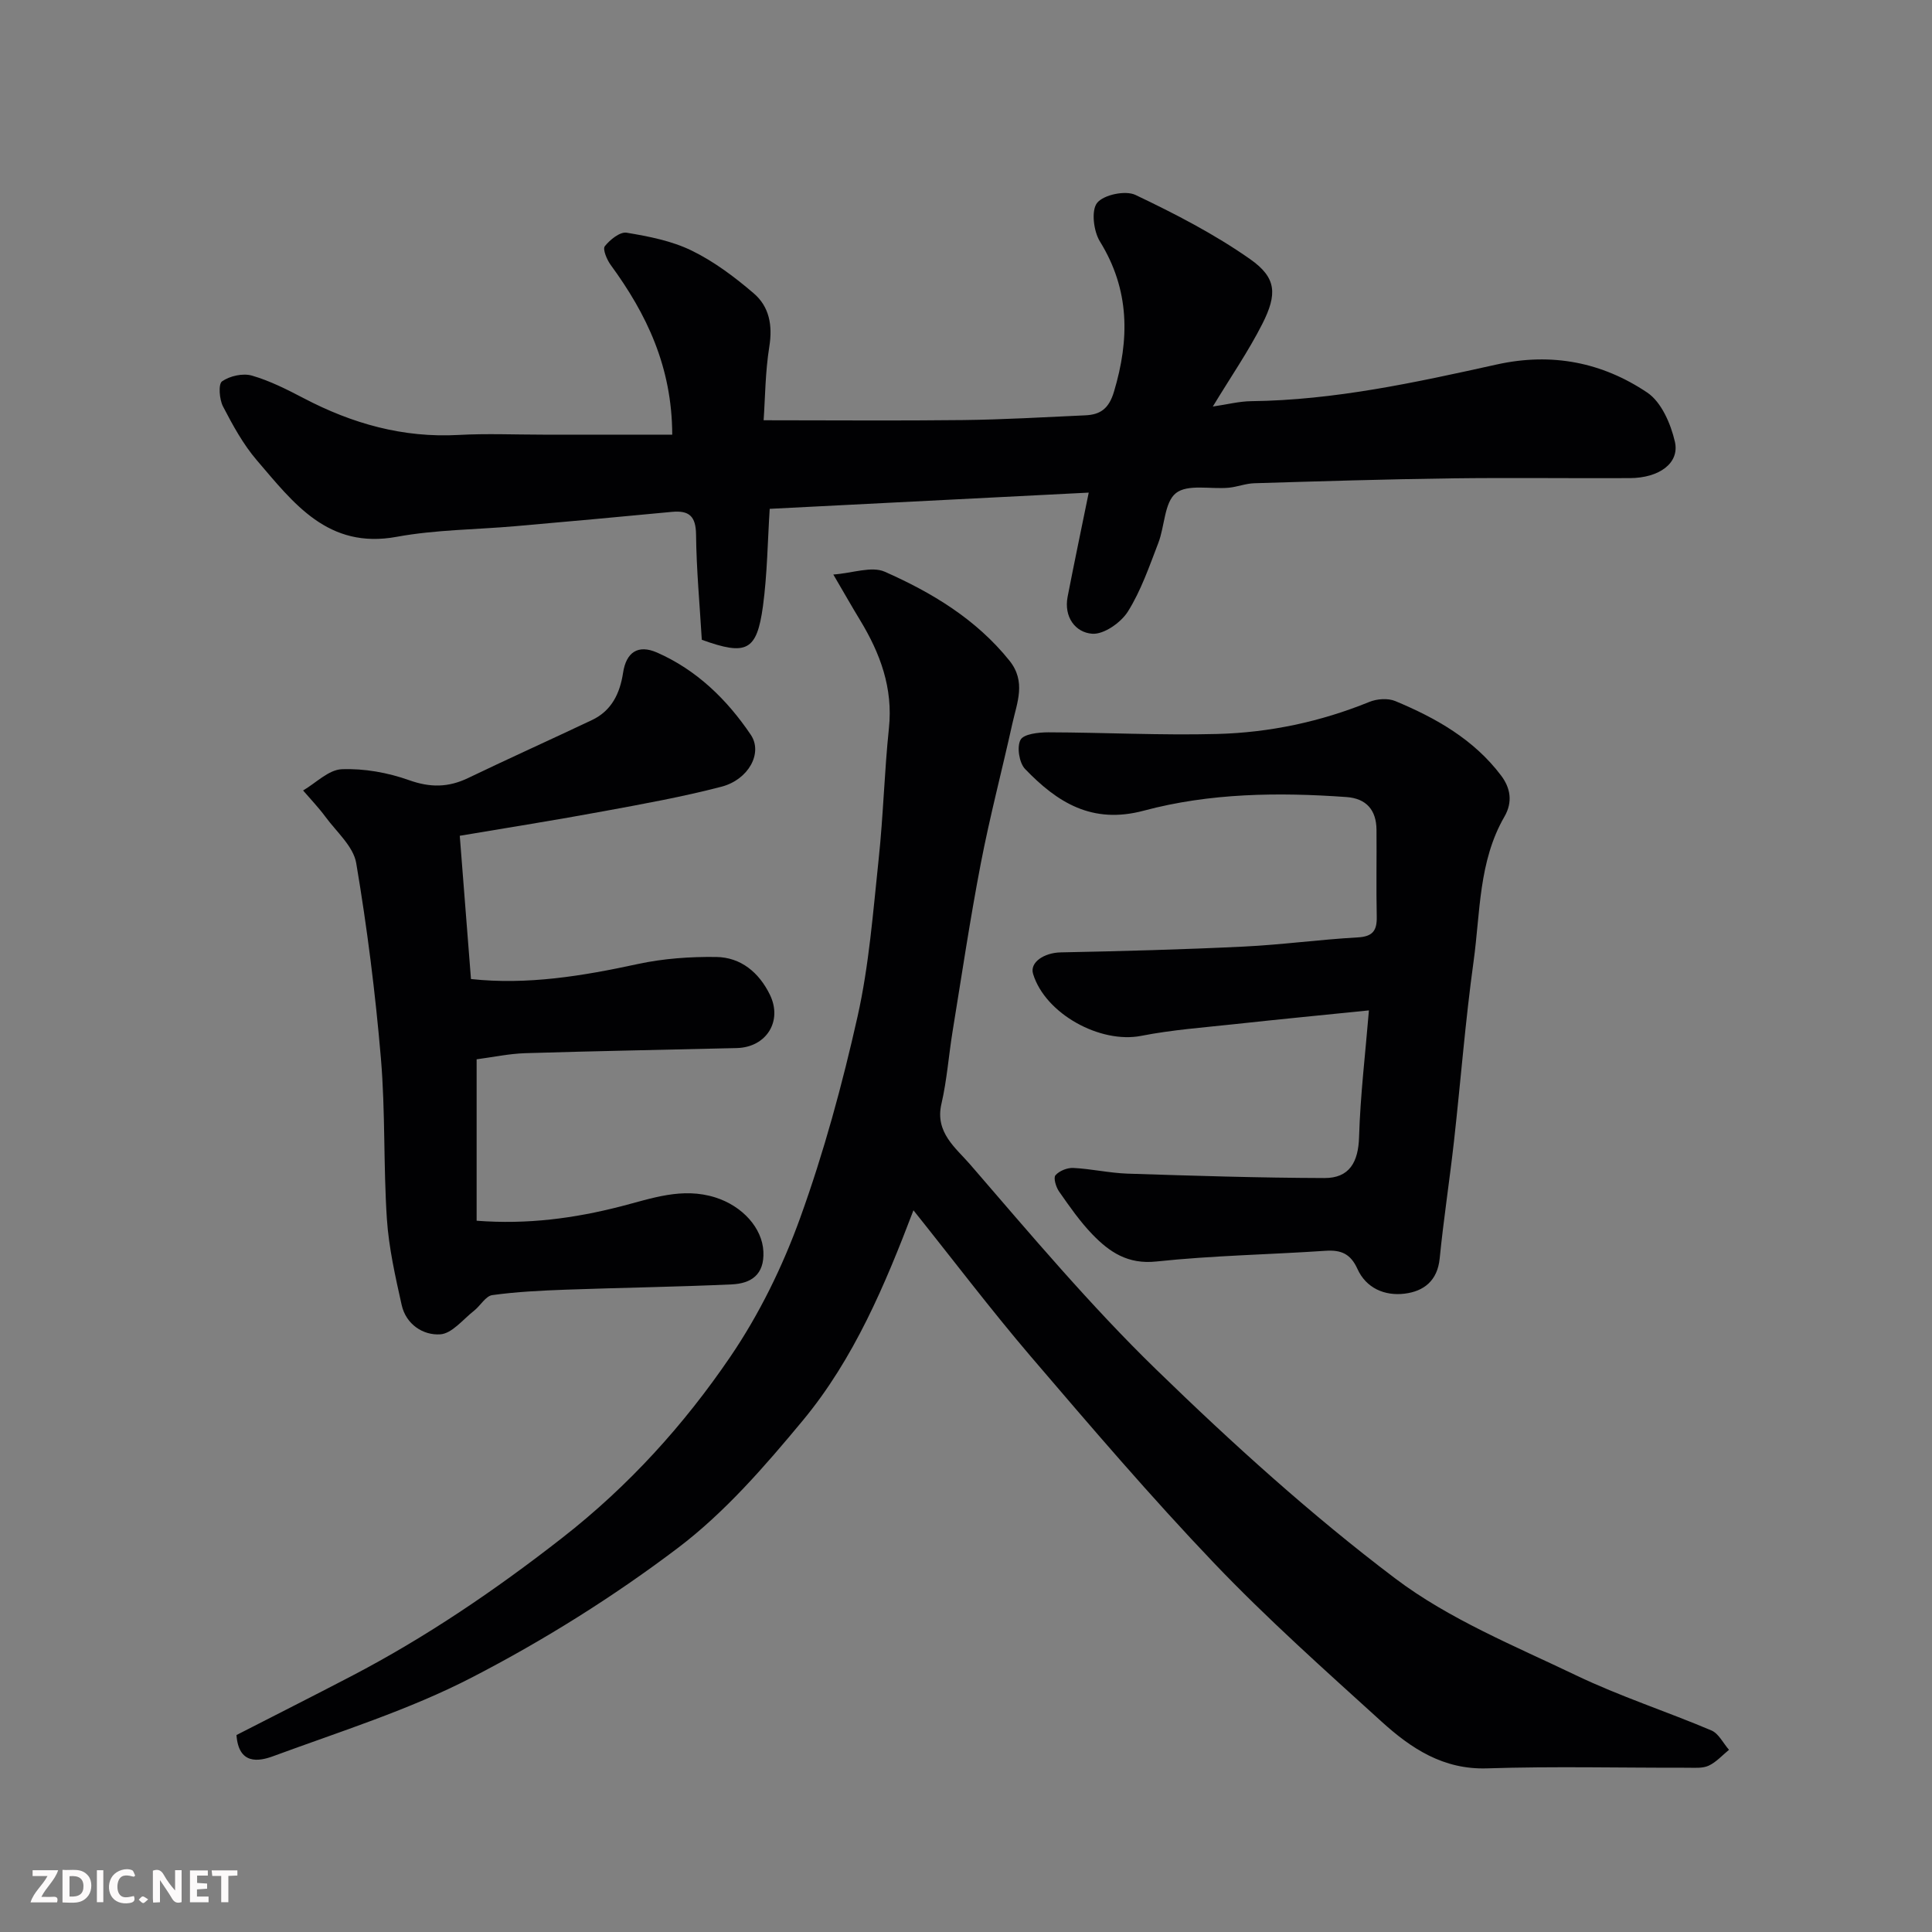 <svg enable-background="new 0 0 400 400" viewBox="0 0 400 400" xmlns="http://www.w3.org/2000/svg"><rect x="0" y="0" width="400" height="400" fill="#808080" stroke="none"/><path d="m189.12 250.58c-5.88 15.43-12.3 30.73-22.91 43.52-7.86 9.47-16.15 19.04-25.88 26.4-13.33 10.09-27.71 19.09-42.57 26.77-13.07 6.76-27.35 11.22-41.23 16.34-3.01 1.11-7.13 1.76-7.57-4.39 7.8-4 15.8-8.03 23.74-12.17 15.54-8.1 29.91-17.88 43.76-28.7 13.7-10.7 25.14-23.33 34.76-37.47 5.99-8.8 10.83-18.7 14.45-28.73 4.9-13.57 8.72-27.61 11.88-41.7 2.39-10.66 3.21-21.69 4.37-32.6.96-9 1.18-18.08 2.12-27.07.88-8.33-1.8-15.51-5.98-22.4-1.61-2.65-3.14-5.34-5.53-9.43 4.03-.3 7.93-1.78 10.65-.58 9.77 4.32 18.9 9.81 25.8 18.39 3.51 4.36 1.59 8.68.62 13.05-2.14 9.67-4.67 19.26-6.54 28.98-2.22 11.53-3.95 23.16-5.84 34.76-.81 5-1.17 10.09-2.31 15.01-1.38 5.92 3.04 9.16 5.93 12.51 12.52 14.49 24.89 29.21 38.6 42.53 15.69 15.25 32.02 30.05 49.45 43.22 11.16 8.43 24.65 13.92 37.42 20.04 9.07 4.35 18.73 7.47 28.02 11.41 1.51.64 2.44 2.64 3.64 4.01-1.39 1.13-2.63 2.55-4.2 3.28-1.26.59-2.92.43-4.4.43-13.83.03-27.67-.32-41.48.13-9.08.3-15.73-4.13-21.83-9.66-11.77-10.69-23.68-21.29-34.65-32.78-13.19-13.82-25.62-28.37-38.05-42.9-8.27-9.69-15.98-19.88-24.24-30.2z" fill="#010103"/><path d="m145.3 132.46c-.43-7.26-1.11-14.51-1.19-21.76-.04-3.83-1.42-5.06-5.02-4.72-10.79 1.04-21.59 2.01-32.39 2.96-8.19.72-16.51.72-24.56 2.2-14.27 2.63-21.38-7.01-28.97-15.85-2.83-3.3-4.98-7.25-7-11.14-.76-1.47-1-4.64-.19-5.2 1.6-1.12 4.3-1.72 6.16-1.19 3.72 1.07 7.27 2.87 10.73 4.68 10.07 5.28 20.6 8.25 32.1 7.61 5.81-.32 11.66-.06 17.49-.06h26.72c-.05-14.1-5.33-25.01-12.75-35.15-.79-1.08-1.69-3.25-1.21-3.86 1.06-1.35 3.15-3.03 4.52-2.8 4.59.76 9.35 1.69 13.48 3.71 4.63 2.26 8.9 5.47 12.84 8.85 3.2 2.74 3.93 6.6 3.22 11.01-.85 5.28-.86 10.7-1.18 15.26 14.12 0 27.71.12 41.3-.04 8.43-.1 16.86-.6 25.29-.98 3.15-.14 4.89-1.39 5.94-4.87 3.26-10.88 3.29-21.1-2.9-31.12-1.32-2.13-1.84-6.44-.58-8 1.36-1.69 5.87-2.63 7.94-1.64 8.19 3.9 16.36 8.11 23.76 13.31 5.44 3.83 5.64 7.2 2.49 13.41-2.86 5.64-6.48 10.89-10.24 17.09 3.06-.45 5.48-1.08 7.92-1.11 17.31-.2 34.12-3.89 50.88-7.6 11.39-2.52 21.81-.45 31.15 5.82 2.93 1.97 4.87 6.48 5.72 10.18 1.01 4.43-3.25 7.5-9.32 7.53-12.33.06-24.66-.11-36.98.05-13.6.18-27.19.6-40.78 1.01-1.78.05-3.52.76-5.31.93-3.73.34-8.49-.8-10.91 1.11s-2.31 6.86-3.66 10.34c-1.86 4.83-3.57 9.84-6.29 14.18-1.44 2.29-4.98 4.78-7.39 4.6-3.51-.26-5.9-3.49-5.09-7.67 1.37-7.04 2.84-14.05 4.37-21.55-22.12 1.13-44.3 2.26-66.05 3.36-.43 6.66-.5 13.47-1.4 20.17-1.28 9.29-3.41 10.27-12.66 6.94z" fill="#010103"/><path d="m283.42 209.19c-10.04 1.02-18.84 1.87-27.63 2.83-6.51.71-13.09 1.18-19.5 2.44-8.49 1.67-19.87-4.55-22.4-12.82-.74-2.41 2.29-4.39 5.73-4.46 12.63-.25 25.26-.59 37.88-1.2 7.87-.38 15.71-1.46 23.59-1.9 3.13-.17 4.01-1.41 3.95-4.29-.13-5.99 0-11.99-.05-17.99-.03-4.08-2.1-6.49-6.22-6.78-14.12-1.01-28.3-.84-41.96 2.82-10.73 2.87-17.93-1.72-24.58-8.63-1.22-1.27-1.74-4.57-.94-6.04.67-1.22 3.75-1.55 5.76-1.55 11.67.03 23.34.65 35 .34 10.8-.29 21.34-2.52 31.44-6.63 1.58-.65 3.86-.82 5.39-.18 8.41 3.5 16.28 7.95 21.9 15.41 1.93 2.55 2.47 5.46.69 8.53-5.36 9.27-4.98 19.84-6.38 29.95-1.71 12.34-2.67 24.79-4.05 37.17-.91 8.12-2.16 16.21-2.97 24.35-.46 4.64-3.33 6.8-7.27 7.28-4.12.5-7.95-1.13-9.76-5.13-1.41-3.11-3.36-3.96-6.56-3.75-11.69.79-23.43.98-35.07 2.22-5.89.63-9.69-1.94-13.22-5.59-2.6-2.69-4.77-5.82-6.92-8.9-.64-.91-1.21-2.82-.75-3.36.79-.92 2.45-1.58 3.7-1.52 3.75.19 7.48 1.05 11.23 1.18 13.59.44 27.18.87 40.77.91 5.15.02 7.01-3.29 7.16-8.48.26-8.69 1.31-17.33 2.04-26.23z" fill="#010103"/><path d="m95.19 173.04c.8 10.19 1.55 19.81 2.32 29.66 11.68 1.26 23.1-.63 34.55-3.11 5.28-1.14 10.81-1.53 16.22-1.46 5.13.07 8.88 3.24 11.11 7.8 2.69 5.49-.73 10.91-6.85 11.06-14.6.36-29.2.61-43.79 1.06-3.41.11-6.8.84-10.07 1.27v33.42c10.58.81 20.25-.51 29.81-2.96 6.45-1.65 12.75-4.04 19.65-1.85 5.56 1.77 9.67 6.3 9.91 11.16.24 4.83-2.55 6.65-6.56 6.83-11.42.52-22.86.68-34.29 1.09-5.1.19-10.23.43-15.28 1.13-1.37.19-2.45 2.19-3.76 3.22-2.29 1.79-4.57 4.74-7.01 4.9-3.55.24-7.09-2.06-7.99-6.08-1.31-5.88-2.66-11.83-3.06-17.81-.73-11.07-.3-22.24-1.24-33.28-1.15-13.52-2.85-27.03-5.11-40.4-.59-3.46-4.09-6.47-6.38-9.59-1.41-1.91-3.07-3.64-4.62-5.44 2.67-1.56 5.29-4.3 8.02-4.4 4.62-.18 9.53.7 13.91 2.26 4.39 1.57 8.13 1.53 12.22-.43 8.51-4.09 17.11-7.96 25.64-12 4.09-1.93 5.81-5.53 6.46-9.8.65-4.25 3.09-5.92 7.05-4.18 8.2 3.61 14.47 9.72 19.4 17.03 2.53 3.76-.47 9.28-6.08 10.74-8.02 2.09-16.21 3.57-24.36 5.07-9.92 1.84-19.87 3.41-29.82 5.09z" fill="#010103"/><g fill="#fcfafa"><path d="m37.59 393.81c-.92.31-1.52.05-2-.78-.7-1.2-1.52-2.34-2.47-3.78v4.59c-.55.03-.95.05-1.41.07-.03-.37-.06-.64-.06-.91 0-1.91 0-3.81 0-5.7 1.13-.41 1.77-.03 2.29.91.62 1.11 1.38 2.14 2.31 3.19v-4.2h1.35v6.61z"/><path d="m12.94 393.88v-6.75c1.9.19 3.93-.54 5.37 1.29.8 1.01.78 2.88.03 3.97-1.37 1.97-3.4 1.51-5.4 1.49m1.45-1.22c2.04.12 2.92-.58 2.89-2.21-.03-1.51-.98-2.19-2.89-2z"/><path d="m11.81 393.87h-5.49c.68-2.18 2.47-3.48 3.51-5.45h-3.08v-1.21h5.29c-.71 2.13-2.44 3.48-3.47 5.51.86 0 1.63.04 2.39-.01.79-.05 1.14.21.85 1.16"/><path d="m39.33 393.86v-6.61h3.7v1.07h-2.22v1.52c.68.04 1.34.09 2.07.13v1.07c-.72.05-1.38.09-2.1.14v1.48h2.4v1.19h-3.84z"/><path d="m27.71 388.56c-1.15-.3-2.46-.61-3.1.64-.37.73-.41 1.93-.06 2.67.63 1.35 1.99.93 3.17.68.35.94-.01 1.32-.93 1.46-1.62.25-3.05-.27-3.76-1.48-.73-1.24-.6-3.03.31-4.17.88-1.11 2.71-1.7 4-1.16.32.13.44.74.65 1.12-.1.08-.19.16-.28.24"/><path d="m49.15 387.24v1.07c-.59.02-1.17.05-1.87.08v5.44h-1.48v-5.44h-1.85c-.05-.4-.08-.73-.13-1.15z"/><path d="m20.06 387.21h1.33v6.62h-1.33z"/><path d="m30.68 393.25c-.49.38-.8.79-1.05.76-.32-.05-.6-.45-.9-.7.26-.24.51-.64.8-.67.29-.04.62.3 1.15.61"/></g></svg>
